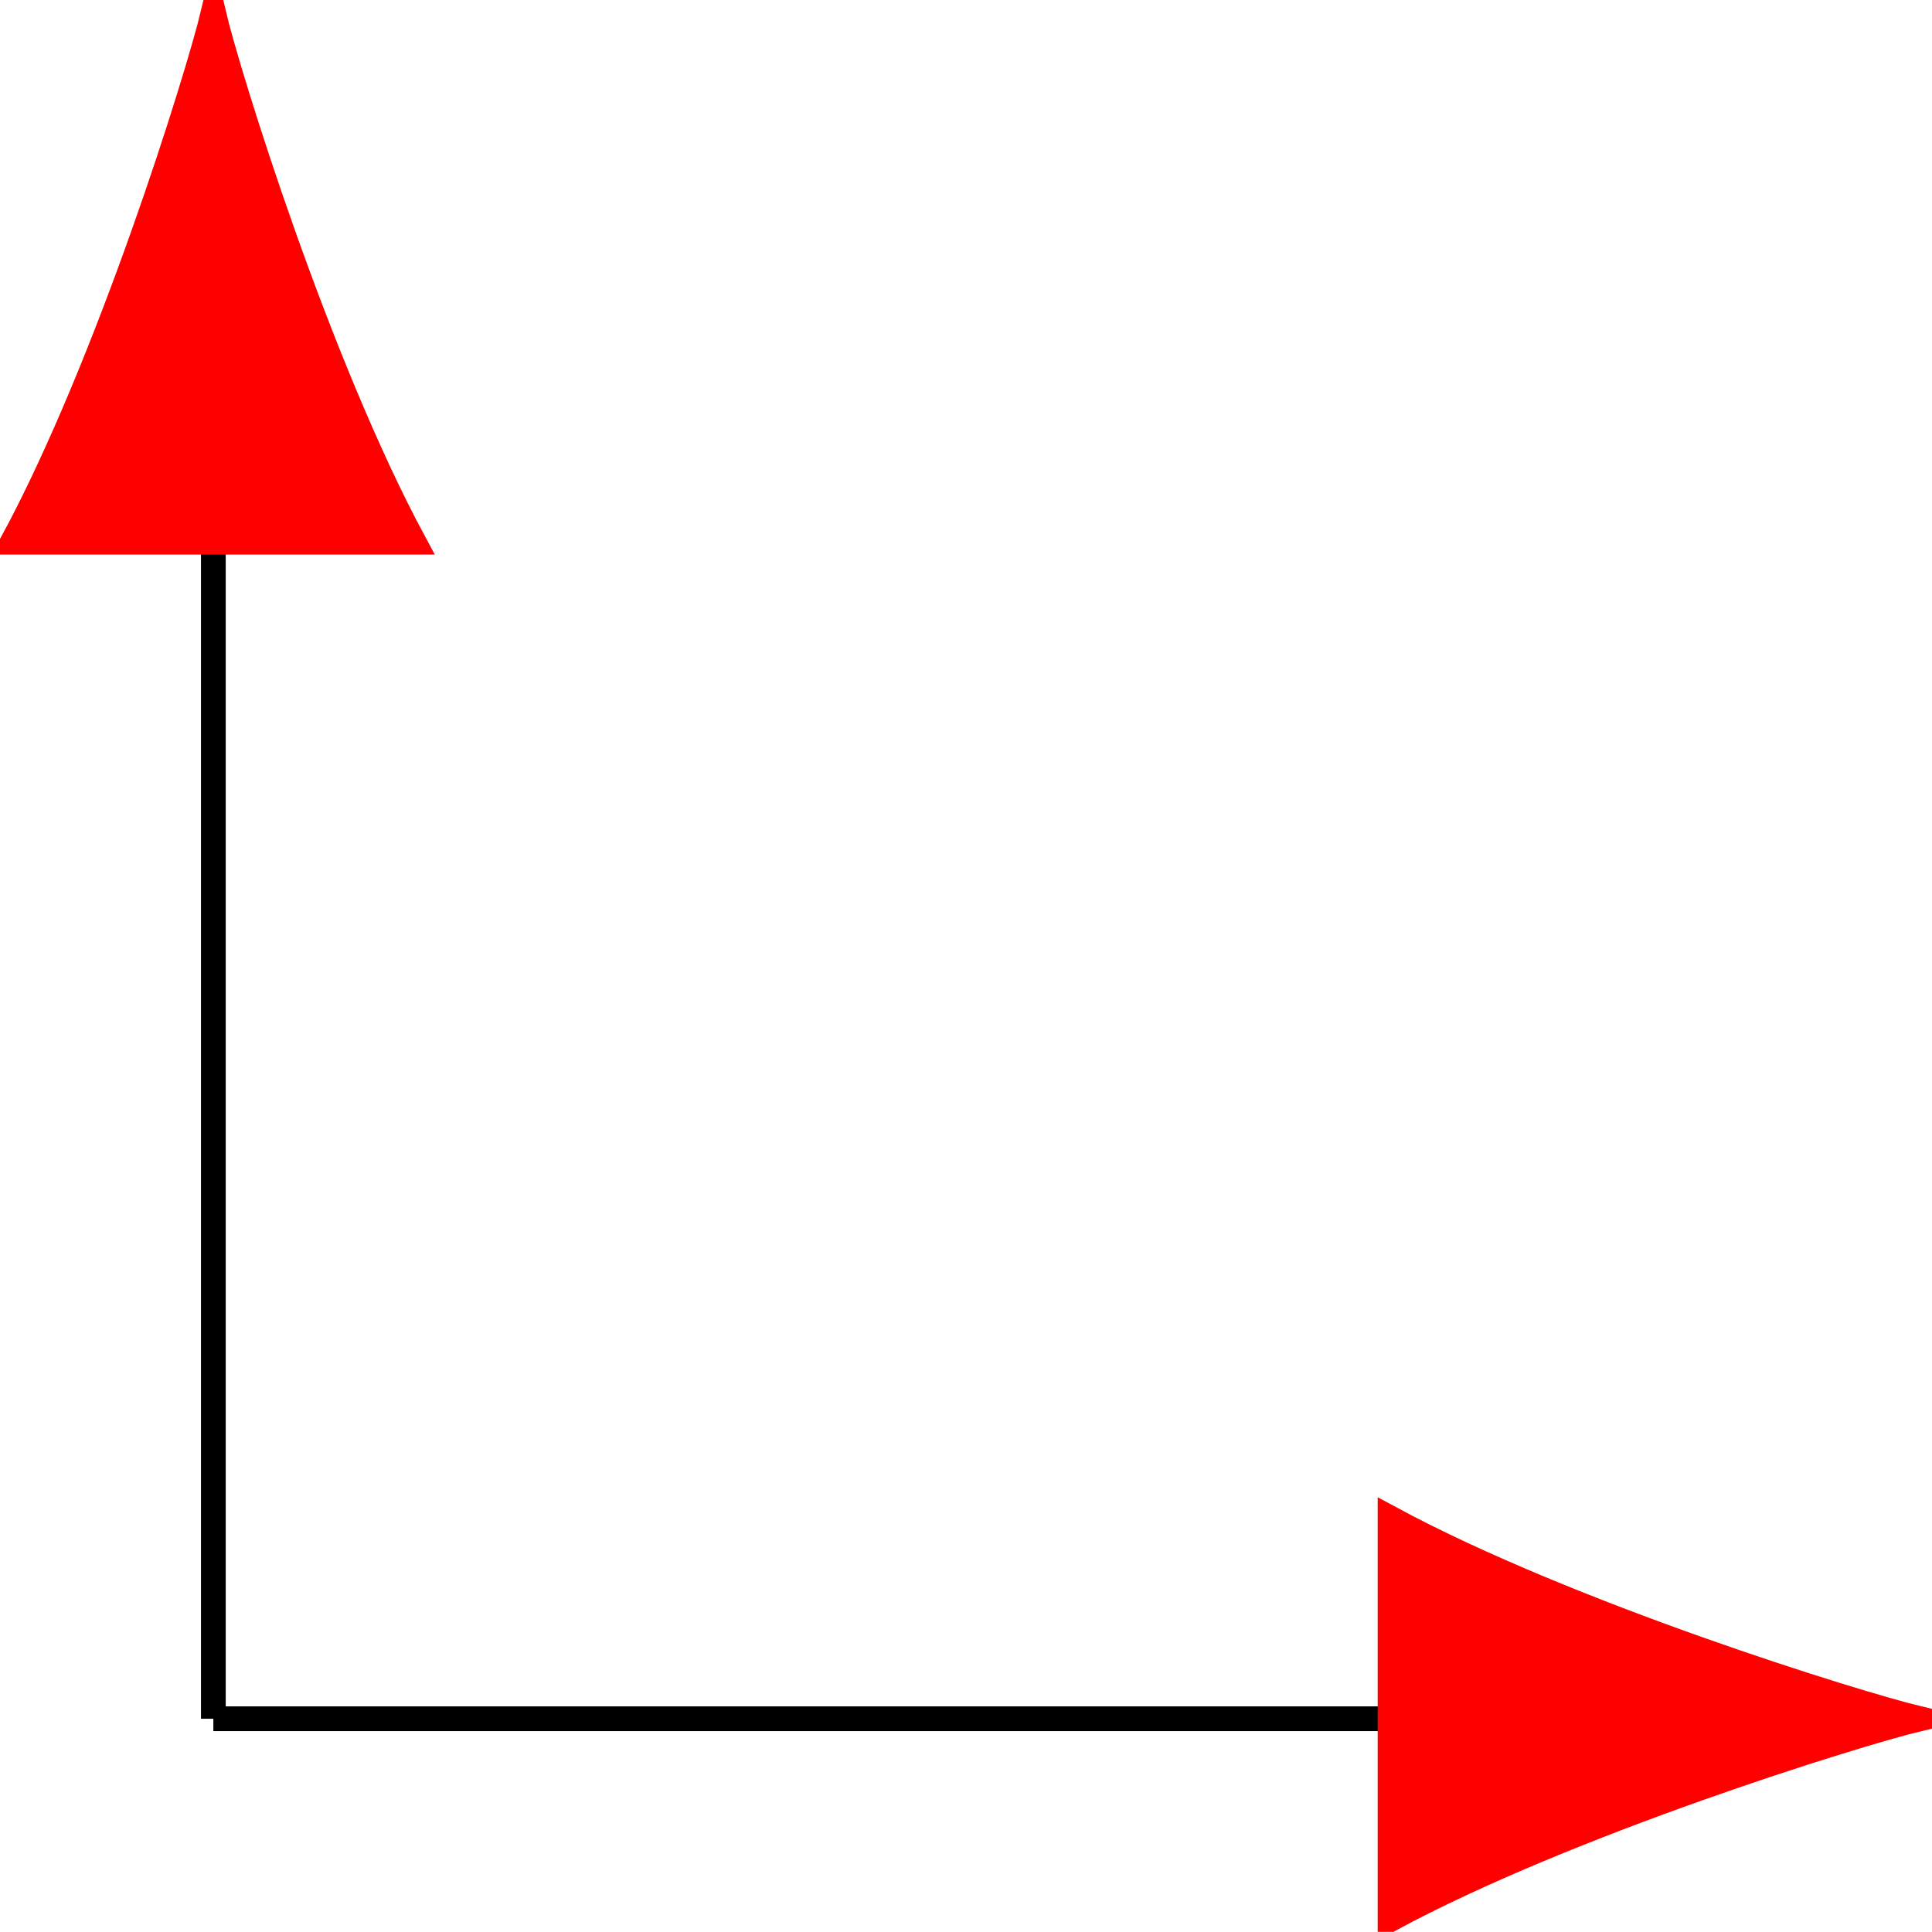 <?xml version='1.0' encoding='UTF-8'?>
<!-- This file was generated by dvisvgm 3.4.3 -->
<svg version='1.1' xmlns='http://www.w3.org/2000/svg' xmlns:xlink='http://www.w3.org/1999/xlink' width='43.63pt' height='43.627pt' viewBox='552.557 3635.01 43.63 43.627'>
<g id='page1' transform='matrix(1.4 0 0 1.4 0 0)'>
<path d='M398.125 2624.16H417.106' stroke='#000' fill='none' stroke-width='.399'/>
<path d='M425.649 2624.16C424.602 2623.906 419.988 2622.477 417.106 2620.922V2627.399C419.988 2625.844 424.602 2624.414 425.649 2624.16Z' fill='#f00'/>
<path d='M425.649 2624.16C424.602 2623.906 419.988 2622.477 417.106 2620.922V2627.399C419.988 2625.844 424.602 2624.414 425.649 2624.16Z' stroke='#f00' fill='none' stroke-width='.399' stroke-miterlimit='10'/>
<path d='M398.125 2624.16V2605.18' stroke='#000' fill='none' stroke-width='.399' stroke-miterlimit='10'/>
<path d='M398.125 2596.635C397.871 2597.686 396.441 2602.299 394.883 2605.182H401.363C399.809 2602.299 398.375 2597.686 398.125 2596.635Z' fill='#f00'/>
<path d='M398.125 2596.635C397.871 2597.686 396.441 2602.299 394.883 2605.182H401.363C399.809 2602.299 398.375 2597.686 398.125 2596.635Z' stroke='#f00' fill='none' stroke-width='.399' stroke-miterlimit='10'/>
</g>
</svg>